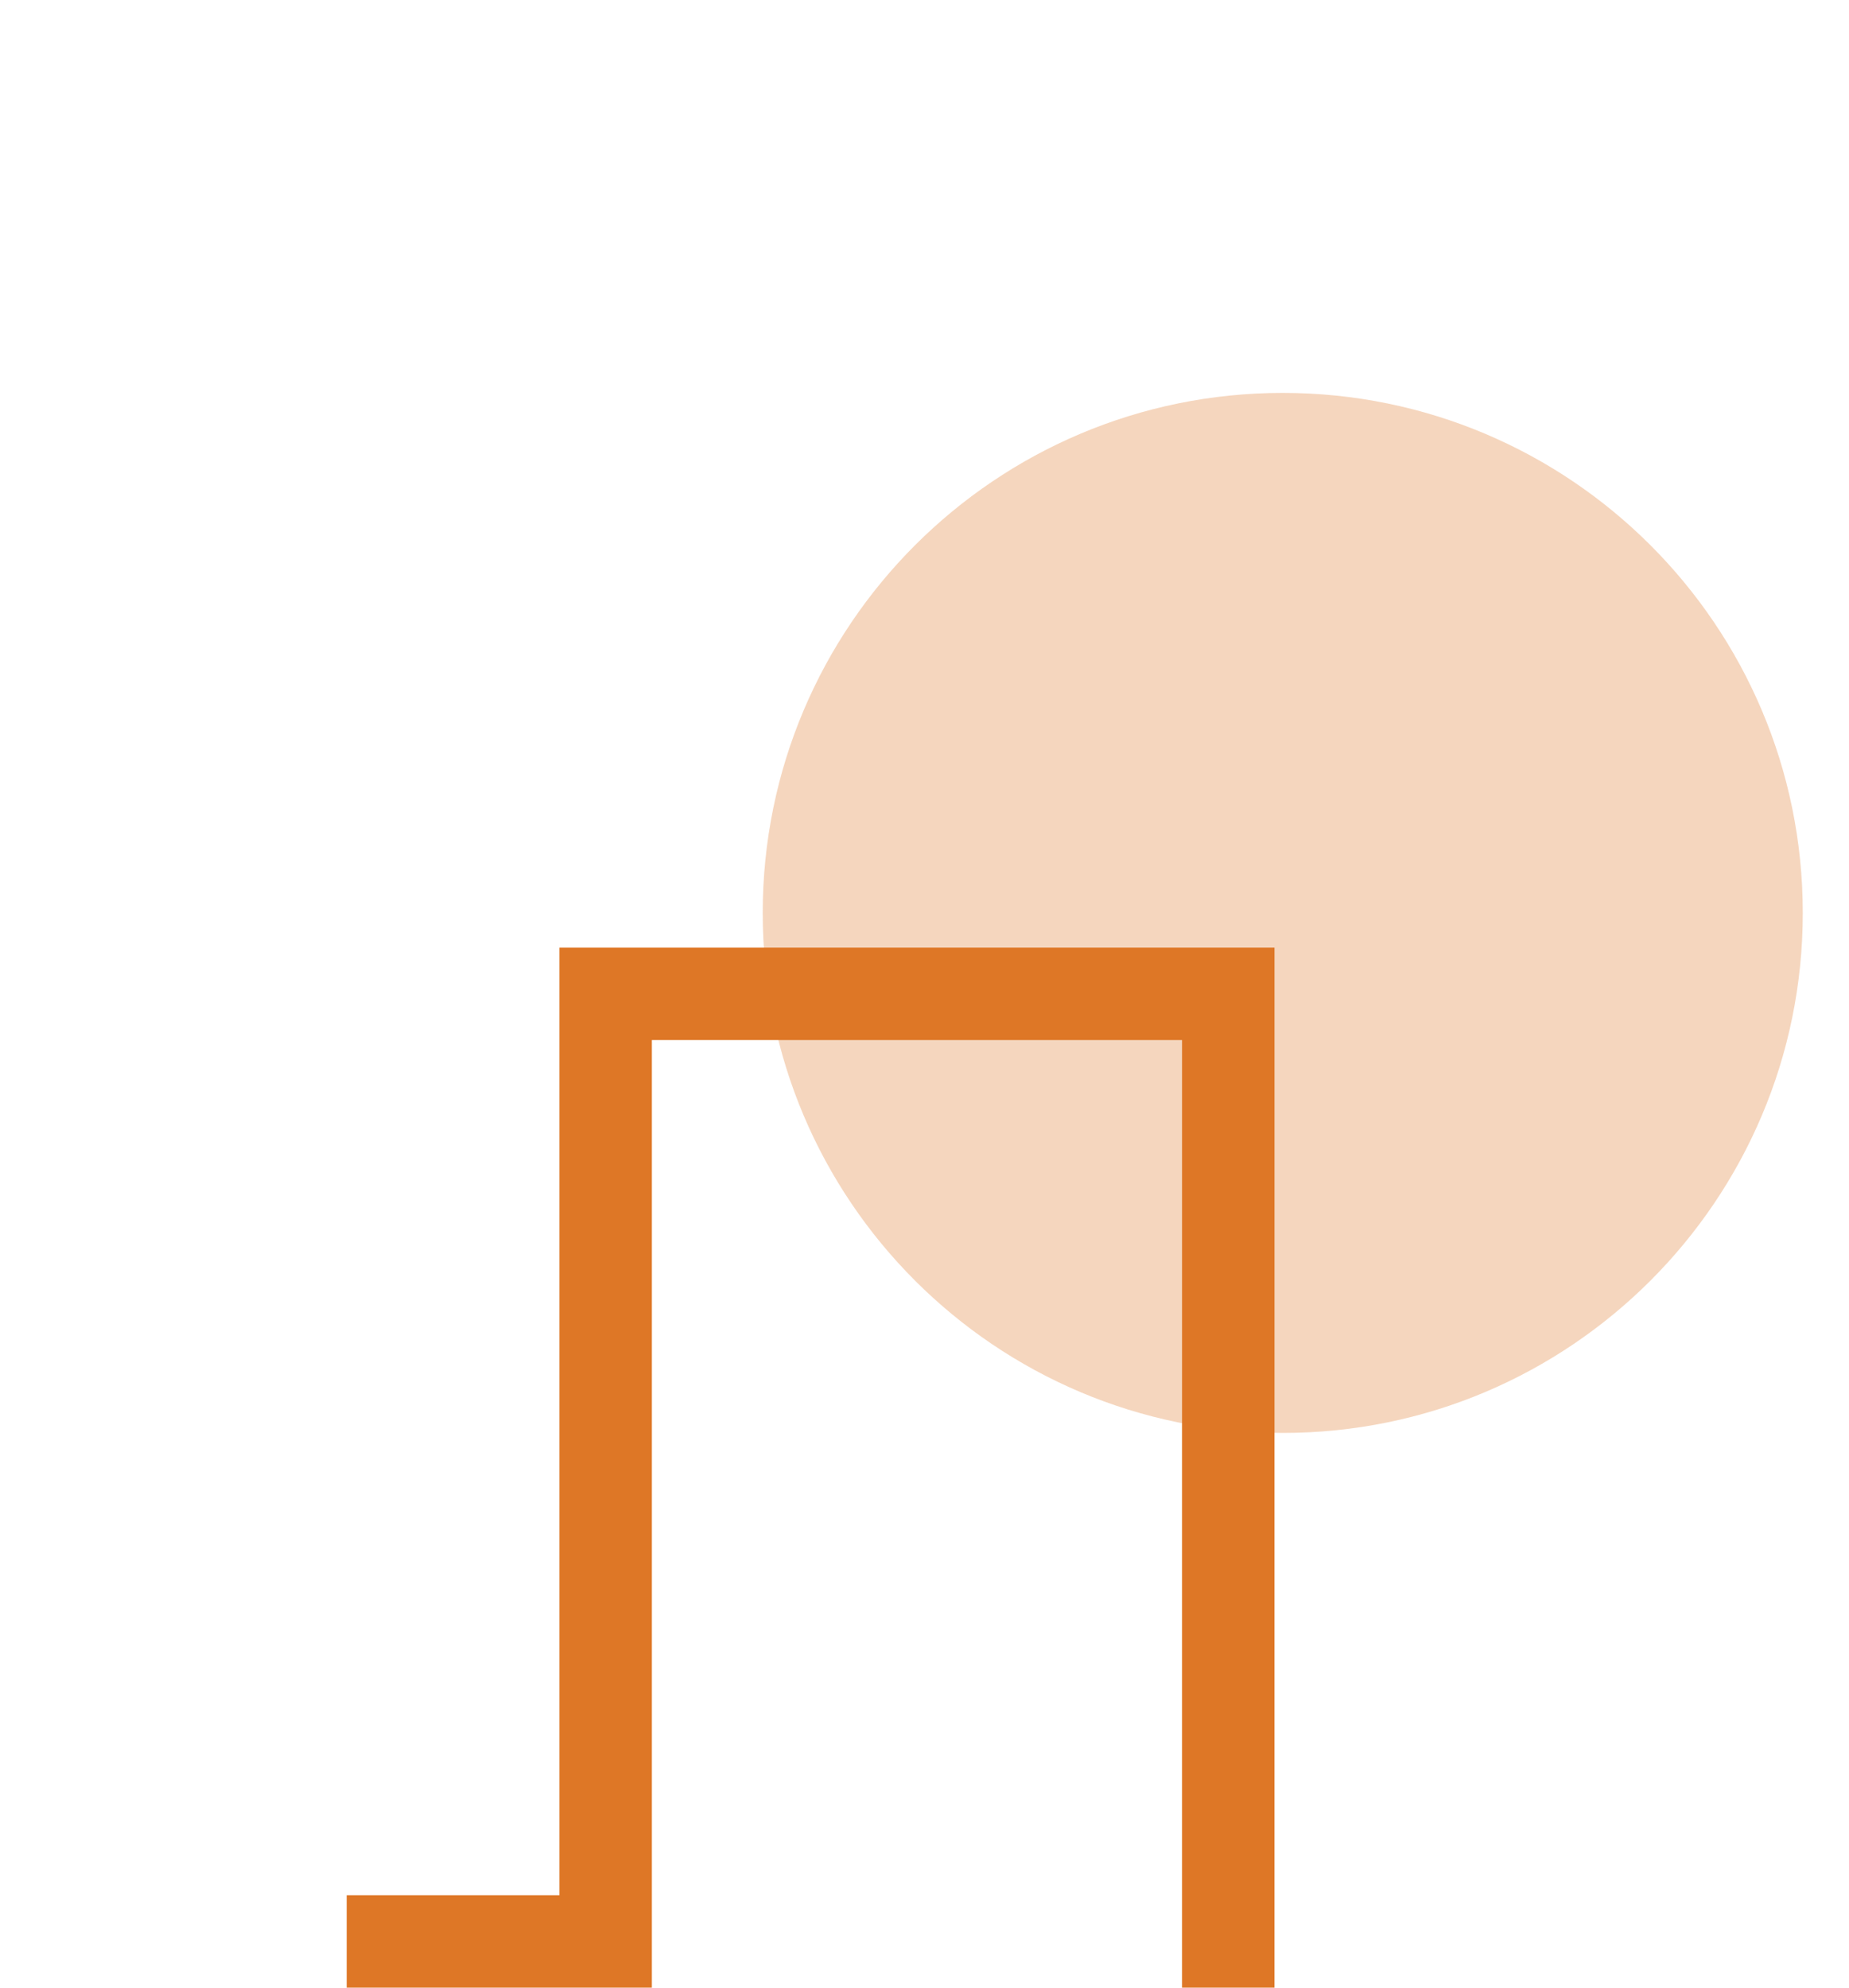 <svg width="80" height="86" viewBox="0 0 80 86" fill="none" xmlns="http://www.w3.org/2000/svg">
<style>.opacity { opacity : 0.3; }</style>
<path class="opacity" d="M78 39.5C78 51.926 67.926 62 55.5 62C43.074 62 33 51.926 33 39.5C33 27.074 43.074 17 55.5 17C67.926 17 78 27.074 78 39.5Z" fill="#de7726"/>
<path fill-rule="evenodd" clip-rule="evenodd" d="M24.204 41H55.143V86H51.143V45H28.204V86H15V82H24.204V41Z" fill="#de7726"/>
</svg>

